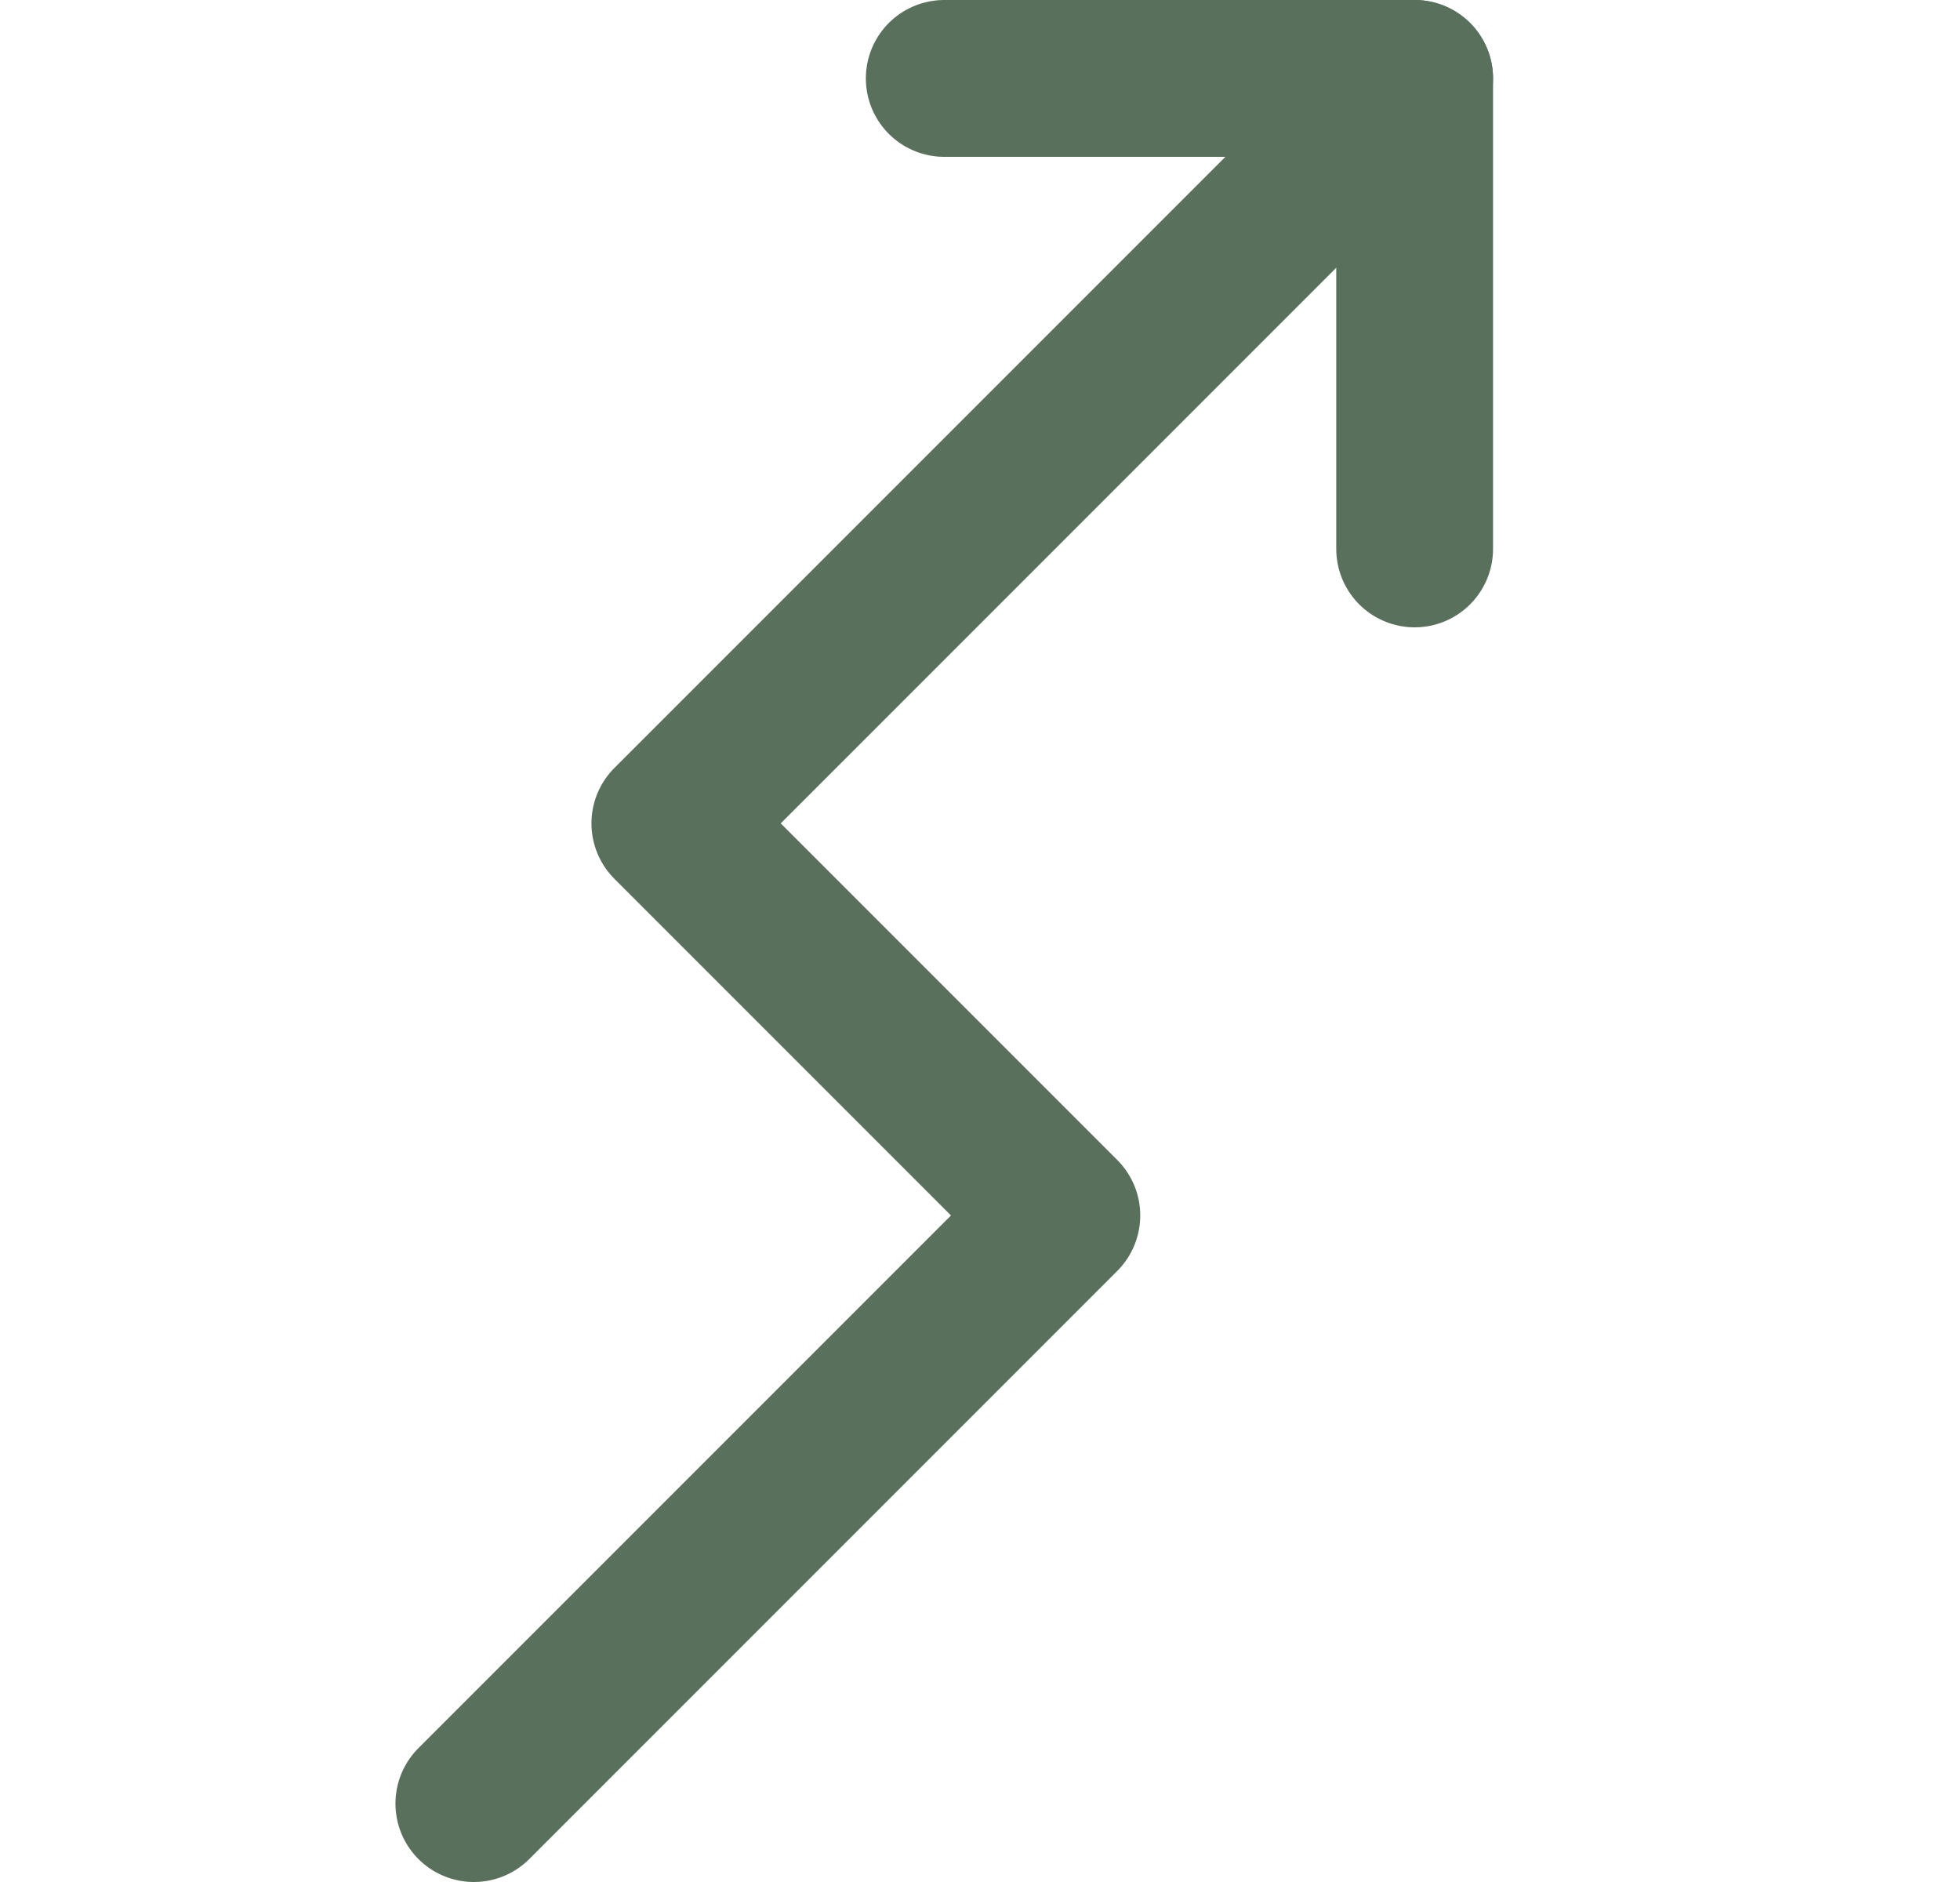 <svg width="25" height="24" viewBox="0 0 25 24" fill="none" xmlns="http://www.w3.org/2000/svg">
<g id="trending-down">
<path id="Vector" d="M18.044 1L8.544 10.5L13.544 15.5L6.044 23" stroke="#59705C" stroke-width="2" stroke-linecap="round" stroke-linejoin="round"/>
<path id="Vector_2" d="M18.044 7V1H12.044" stroke="#59705C" stroke-width="2" stroke-linecap="round" stroke-linejoin="round"/>
</g>
</svg>
